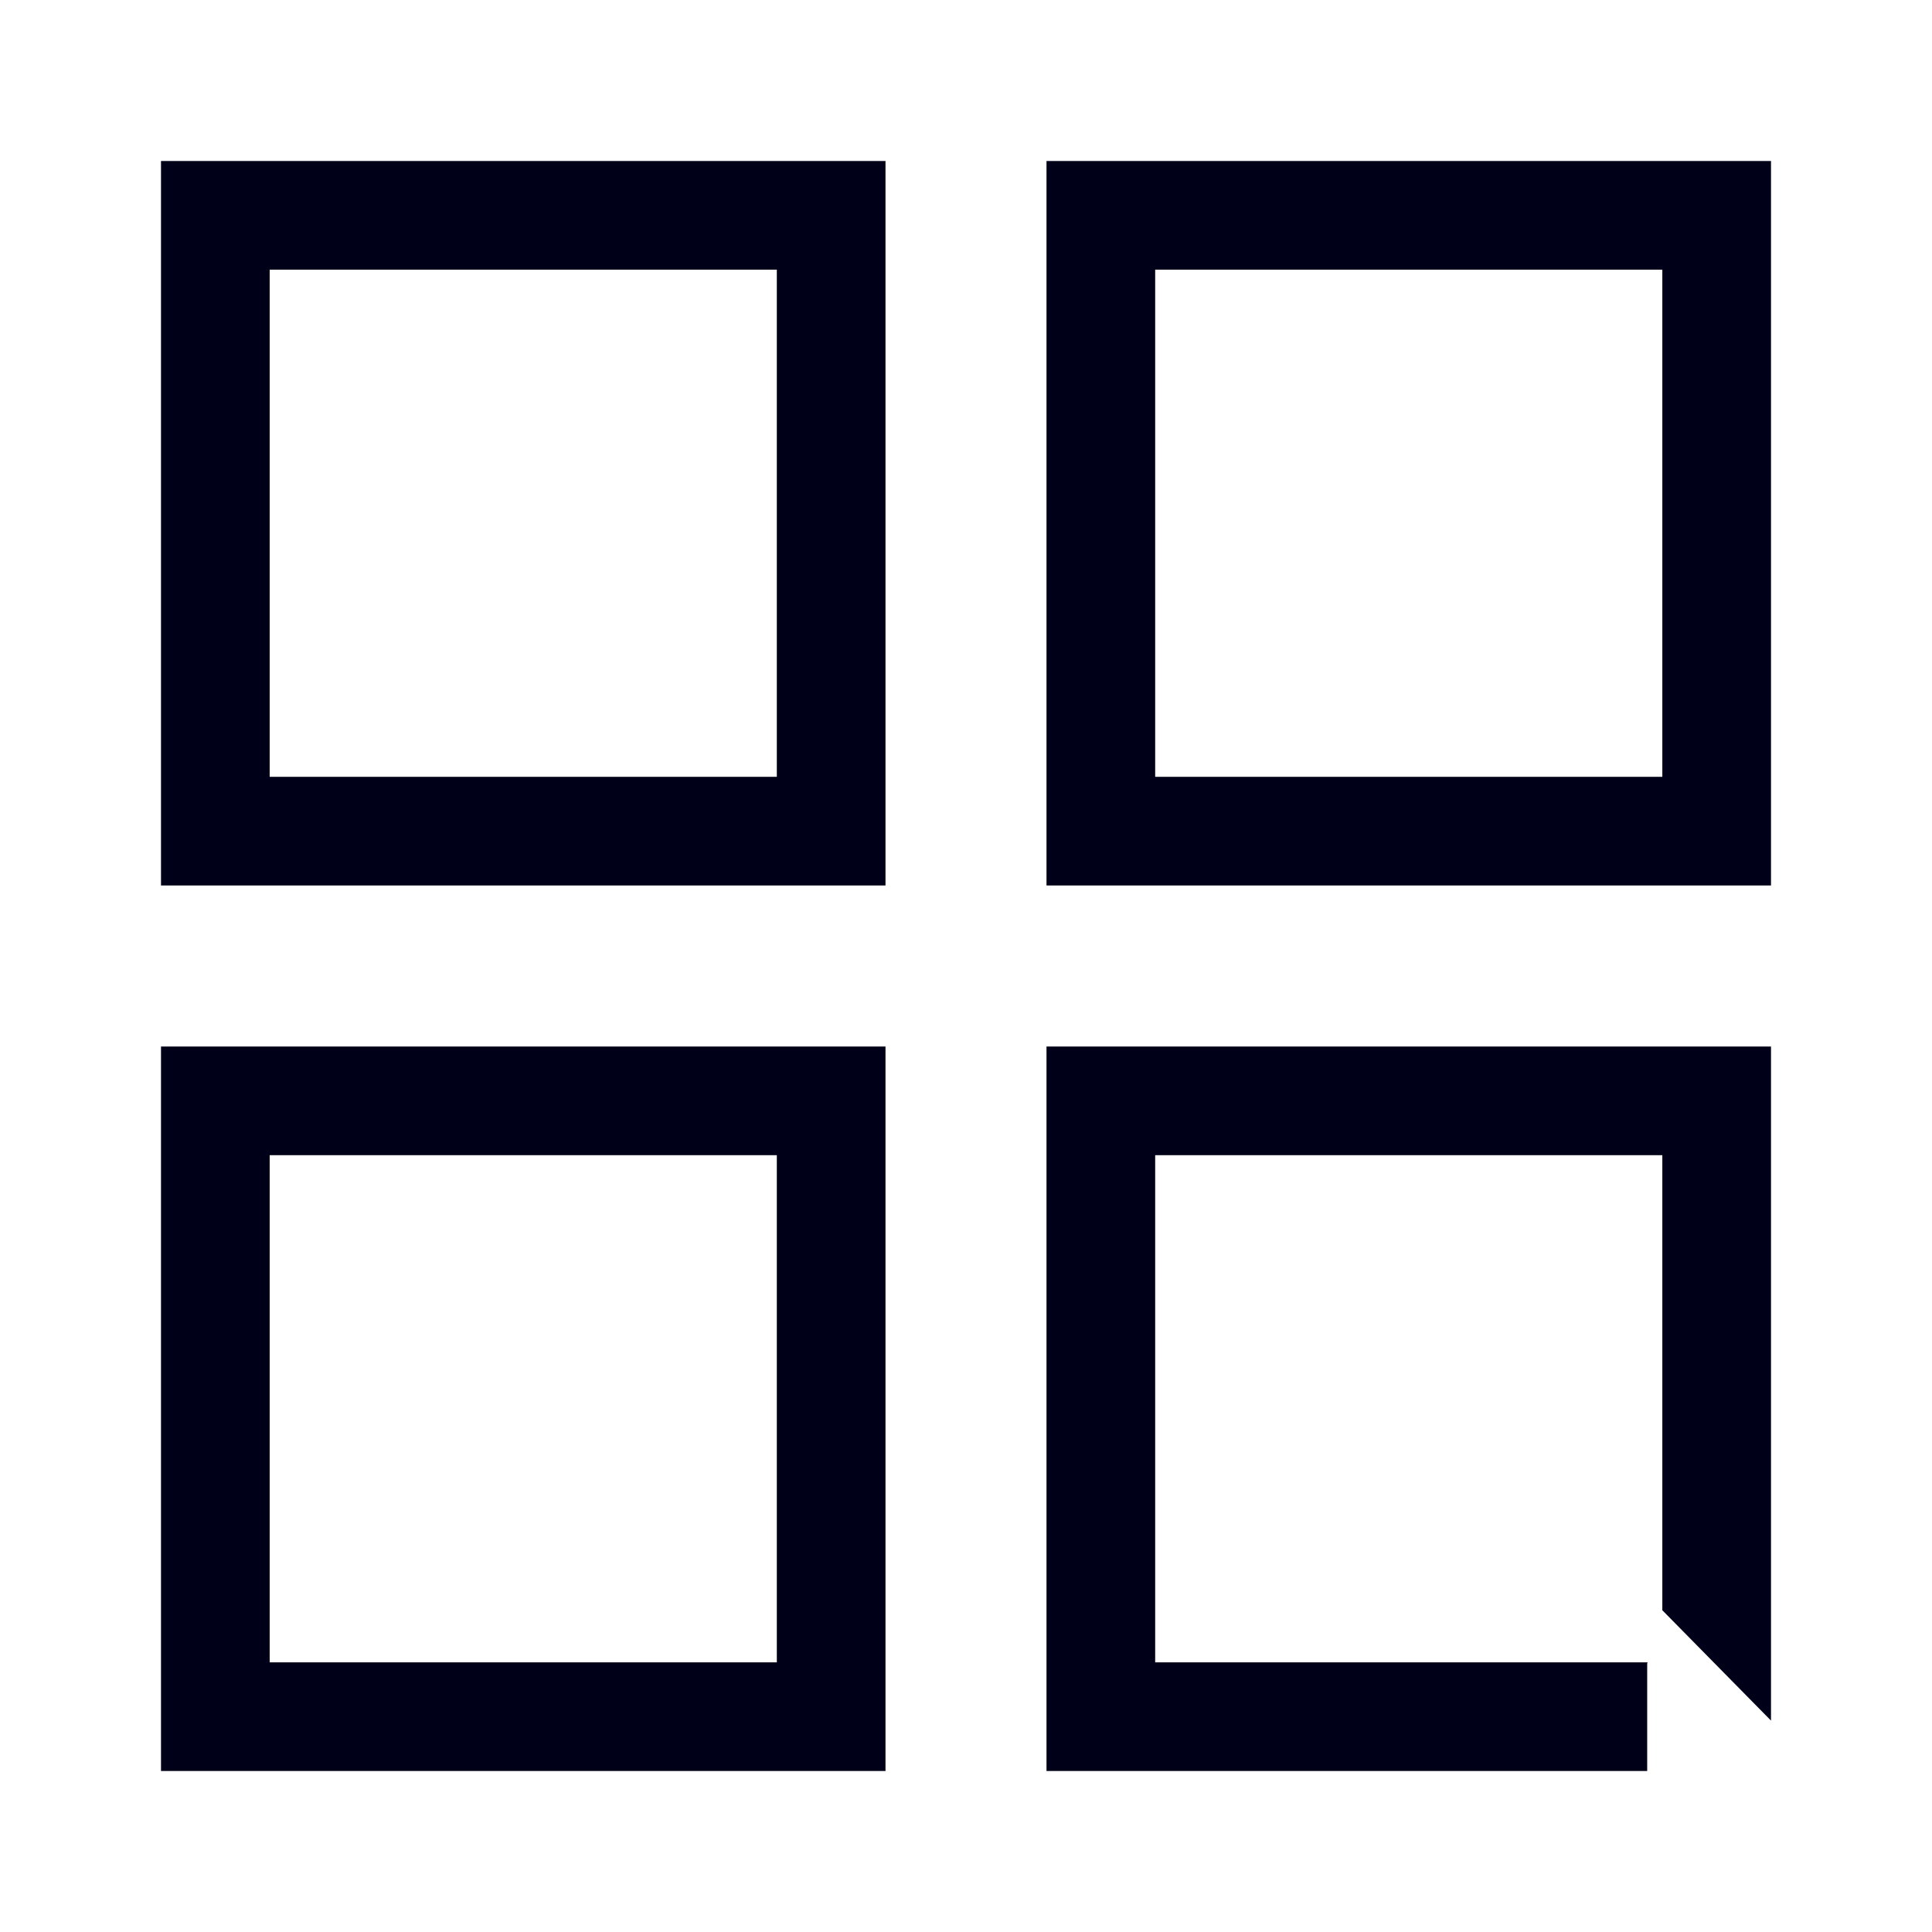 <svg width="24" height="24" viewBox="0 0 24 24" fill="none" xmlns="http://www.w3.org/2000/svg">
<path d="M11 2V11H2V2H11ZM9.65 3.35H3.35V9.65H9.65V3.35ZM22 2V11H13V2H22ZM20.65 3.35H14.35V9.65H20.65V3.35ZM11 13V22H2V13H11ZM9.65 14.35H3.35V20.65H9.65V14.35ZM22 13V21.374L20.65 20.003V14.35H14.35V20.65H20.467L20.462 20.666L20.462 22H13V13H22Z" fill="#000018"/>
</svg>
